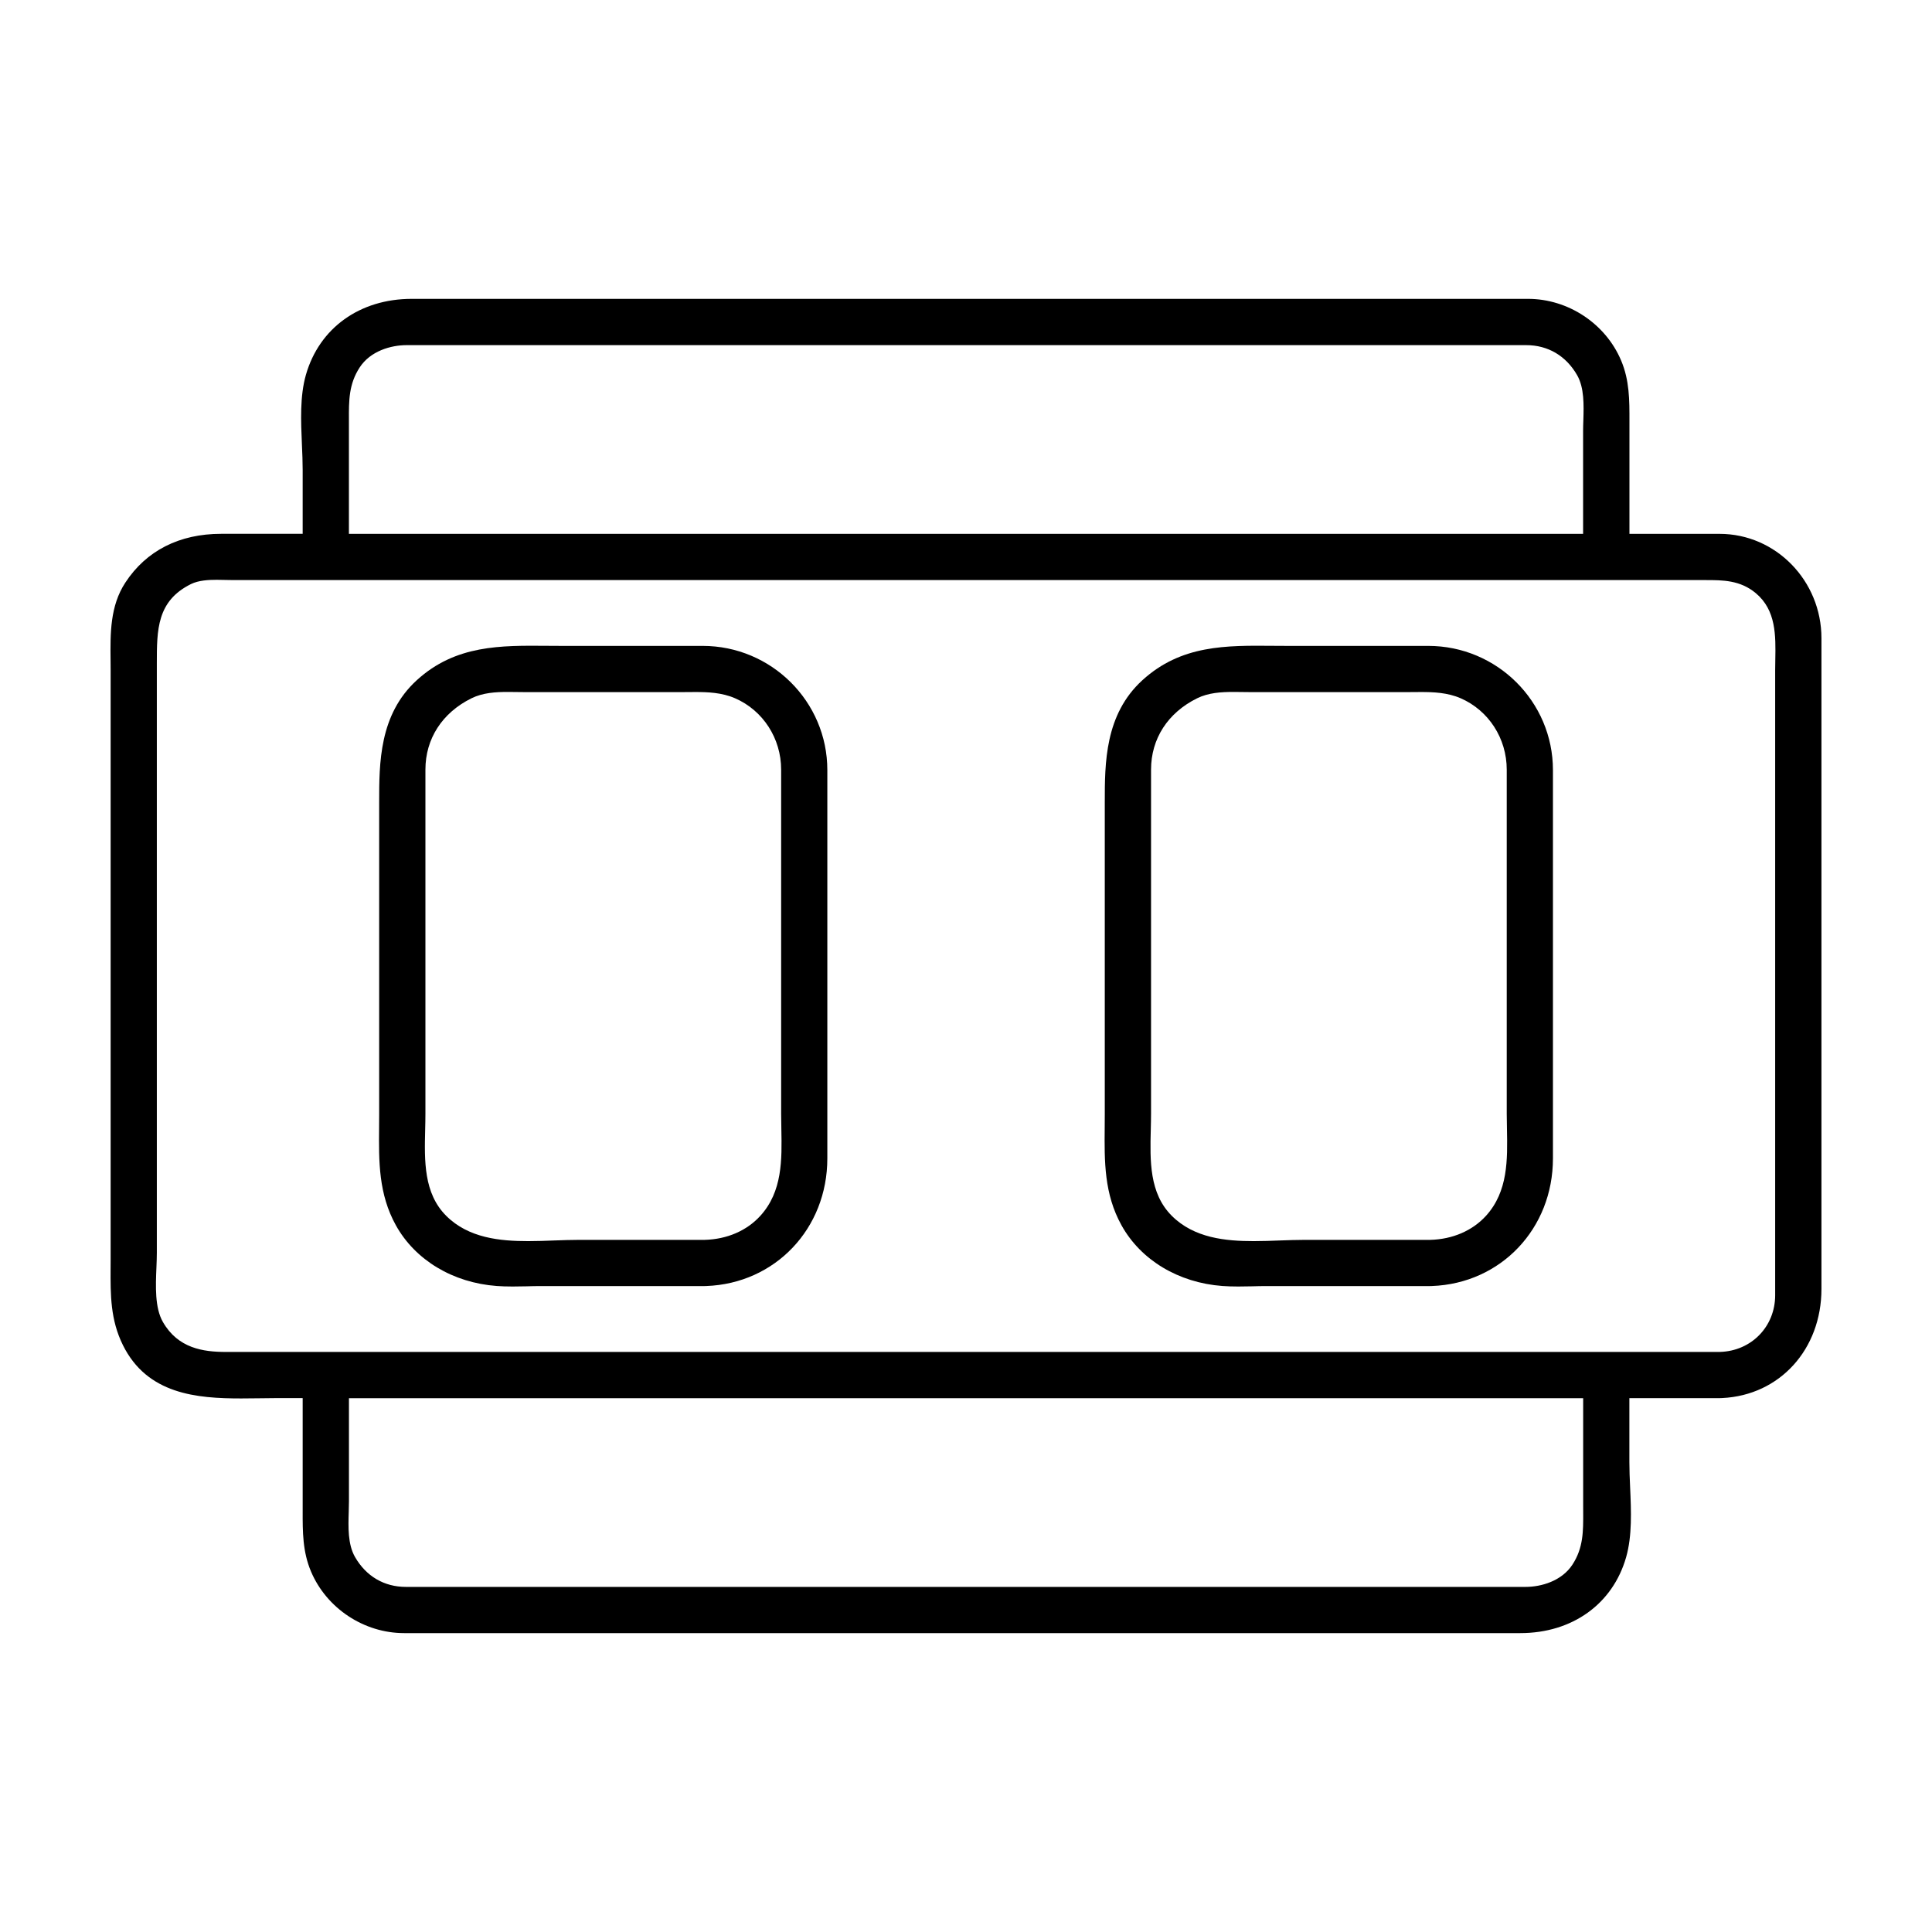 <?xml version="1.0" encoding="UTF-8"?>
<!-- Uploaded to: ICON Repo, www.svgrepo.com, Generator: ICON Repo Mixer Tools -->
<svg fill="#000000" width="800px" height="800px" version="1.1" viewBox="144 144 512 512" xmlns="http://www.w3.org/2000/svg">
 <g>
  <path d="m599.71 285.47h-23.891v-29.891c0.012-5.543 0.02-10.777-2.207-16.047-4.125-9.77-14.047-16.332-24.668-16.332h-295.83c-13.75 0-24.488 7.715-28.043 20.129-1.617 5.664-1.336 12.227-1.055 18.574 0.105 2.324 0.195 4.516 0.195 6.613v16.953h-21.613c-11.074 0-19.852 4.473-25.387 12.934-4.062 6.195-3.984 13.473-3.91 20.5 0.012 0.926 0.02 1.84 0.02 2.746v156.23c0 0.742-0.004 1.484-0.012 2.215-0.031 7.035-0.066 13.648 3.262 20.371 6.457 13.043 19.566 14.137 31.344 14.137 1.523 0 3.031-0.02 4.523-0.039 1.457-0.023 2.891-0.047 4.301-0.047h7.473v29.891c-0.012 5.559-0.02 10.793 2.207 16.055 4.125 9.766 14.043 16.328 24.668 16.328h295.82c13.75 0 24.496-7.707 28.035-20.117 1.617-5.668 1.34-12.238 1.055-18.582-0.105-2.324-0.195-4.516-0.195-6.613v-16.961h24.039c0.195 0 0.387-0.012 0.574-0.02 15.242-0.738 26.289-12.91 26.289-28.93v-172.43c0-15.25-12.109-27.66-26.996-27.66zm-36.148 259.23c0.023 5.098 0.055 9.508-2.867 13.969-2.836 4.328-8.266 5.875-12.398 5.875h-296.74c-5.762 0-10.555-2.828-13.488-7.949-1.914-3.344-1.777-7.91-1.652-11.945 0.031-0.973 0.059-1.93 0.059-2.84v-27.277h327.08v28.742zm-359.69-42.422c-6.012 0-12.699-0.945-16.707-7.949-2.156-3.769-1.918-9.465-1.707-14.496 0.055-1.371 0.105-2.684 0.105-3.879v-156.18c0-8.855 0-16.512 9.039-20.988 2.019-1.004 4.715-1.133 6.832-1.133 0.797 0 1.586 0.02 2.359 0.039 0.73 0.02 1.43 0.035 2.102 0.035h390.12c4.5 0 9.145 0 13.289 3.465 5.402 4.523 5.285 11.219 5.168 17.695-0.016 0.938-0.035 1.855-0.035 2.766v165.59c0 8.297-6.277 14.773-14.609 15.027zm32.594-246.97c-0.023-5.106-0.051-9.508 2.871-13.965 2.836-4.332 8.266-5.879 12.402-5.879h296.72c5.769 0 10.551 2.828 13.492 7.949 1.91 3.34 1.777 7.91 1.652 11.941-0.031 0.977-0.066 1.934-0.066 2.848v27.277h-327.07z"/>
  <path d="m330.21 315.17h-37.297c-1.285 0-2.562-0.012-3.836-0.02-12.359-0.098-24.324-0.281-34.617 9.105-9.977 9.098-9.977 21.992-9.977 32.355v82.574c0 1.18-0.012 2.359-0.02 3.523-0.086 9.109-0.156 17.707 4.453 26.016 5.113 9.211 15.105 15.219 26.73 16.078 1.254 0.09 2.59 0.137 4.191 0.137 1.238 0 2.481-0.031 3.719-0.051 1.23-0.035 2.449-0.066 3.664-0.066h43.172l0.168 0.012 0.172-0.012c0.145 0 0.297 0 0.441-0.012 18.285-0.672 32.078-15.211 32.078-33.812v-102.93c0.004-18.137-14.824-32.898-33.043-32.898zm-32.844 157.41c-2.074 0-4.191 0.082-6.445 0.156-2.273 0.09-4.625 0.176-6.957 0.176-7.426 0-15.816-0.797-21.719-6.711-5.977-5.969-5.773-14.559-5.57-22.848 0.035-1.414 0.066-2.82 0.066-4.172v-91.219c0-8.184 4.449-15.074 12.203-18.906 2.984-1.477 6.41-1.684 9.672-1.684 0.754 0 1.516 0.016 2.266 0.023 0.742 0.016 1.48 0.023 2.203 0.023h41.578c0.594 0 1.188-0.012 1.785-0.012 0.594-0.004 1.188-0.012 1.785-0.012 3.285 0 7.082 0.125 10.59 1.664 7.406 3.231 12.188 10.645 12.188 18.898v91.219c0 1.328 0.023 2.676 0.055 4.027 0.156 8.125 0.316 16.539-5.578 23.016-3.602 3.953-8.844 6.203-14.75 6.359z"/>
  <path d="m522.5 315.17h-37.297c-1.285 0-2.562-0.012-3.844-0.02-12.359-0.102-24.312-0.281-34.605 9.105-9.977 9.098-9.977 21.992-9.977 32.355v82.574c0 1.18-0.012 2.359-0.02 3.523-0.09 9.109-0.156 17.707 4.457 26.016 5.109 9.211 15.105 15.219 26.738 16.078 1.25 0.09 2.586 0.137 4.191 0.137 1.238 0 2.481-0.031 3.719-0.051 1.219-0.035 2.438-0.066 3.656-0.066h43.172l0.168 0.012 0.168-0.012c0.152 0 0.297 0 0.441-0.012 18.293-0.672 32.078-15.211 32.078-33.812v-102.93c0-18.137-14.816-32.898-33.047-32.898zm-32.844 157.41c-2.066 0-4.191 0.082-6.434 0.156-2.281 0.09-4.637 0.176-6.969 0.176-7.426 0-15.809-0.797-21.719-6.711-5.977-5.969-5.773-14.559-5.566-22.848 0.031-1.414 0.07-2.82 0.07-4.172v-91.219c0-8.184 4.449-15.074 12.203-18.906 2.984-1.477 6.402-1.684 9.668-1.684 0.762 0 1.523 0.016 2.266 0.023 0.734 0.016 1.477 0.023 2.207 0.023h41.574c0.594 0 1.188-0.012 1.789-0.012 0.59-0.004 1.18-0.012 1.777-0.012 3.285 0 7.082 0.125 10.594 1.664 7.406 3.234 12.184 10.645 12.184 18.898v91.219c0 1.328 0.031 2.676 0.059 4.027 0.156 8.125 0.316 16.539-5.566 23.016-3.613 3.953-8.852 6.203-14.758 6.359z"/>
 </g>
</svg>